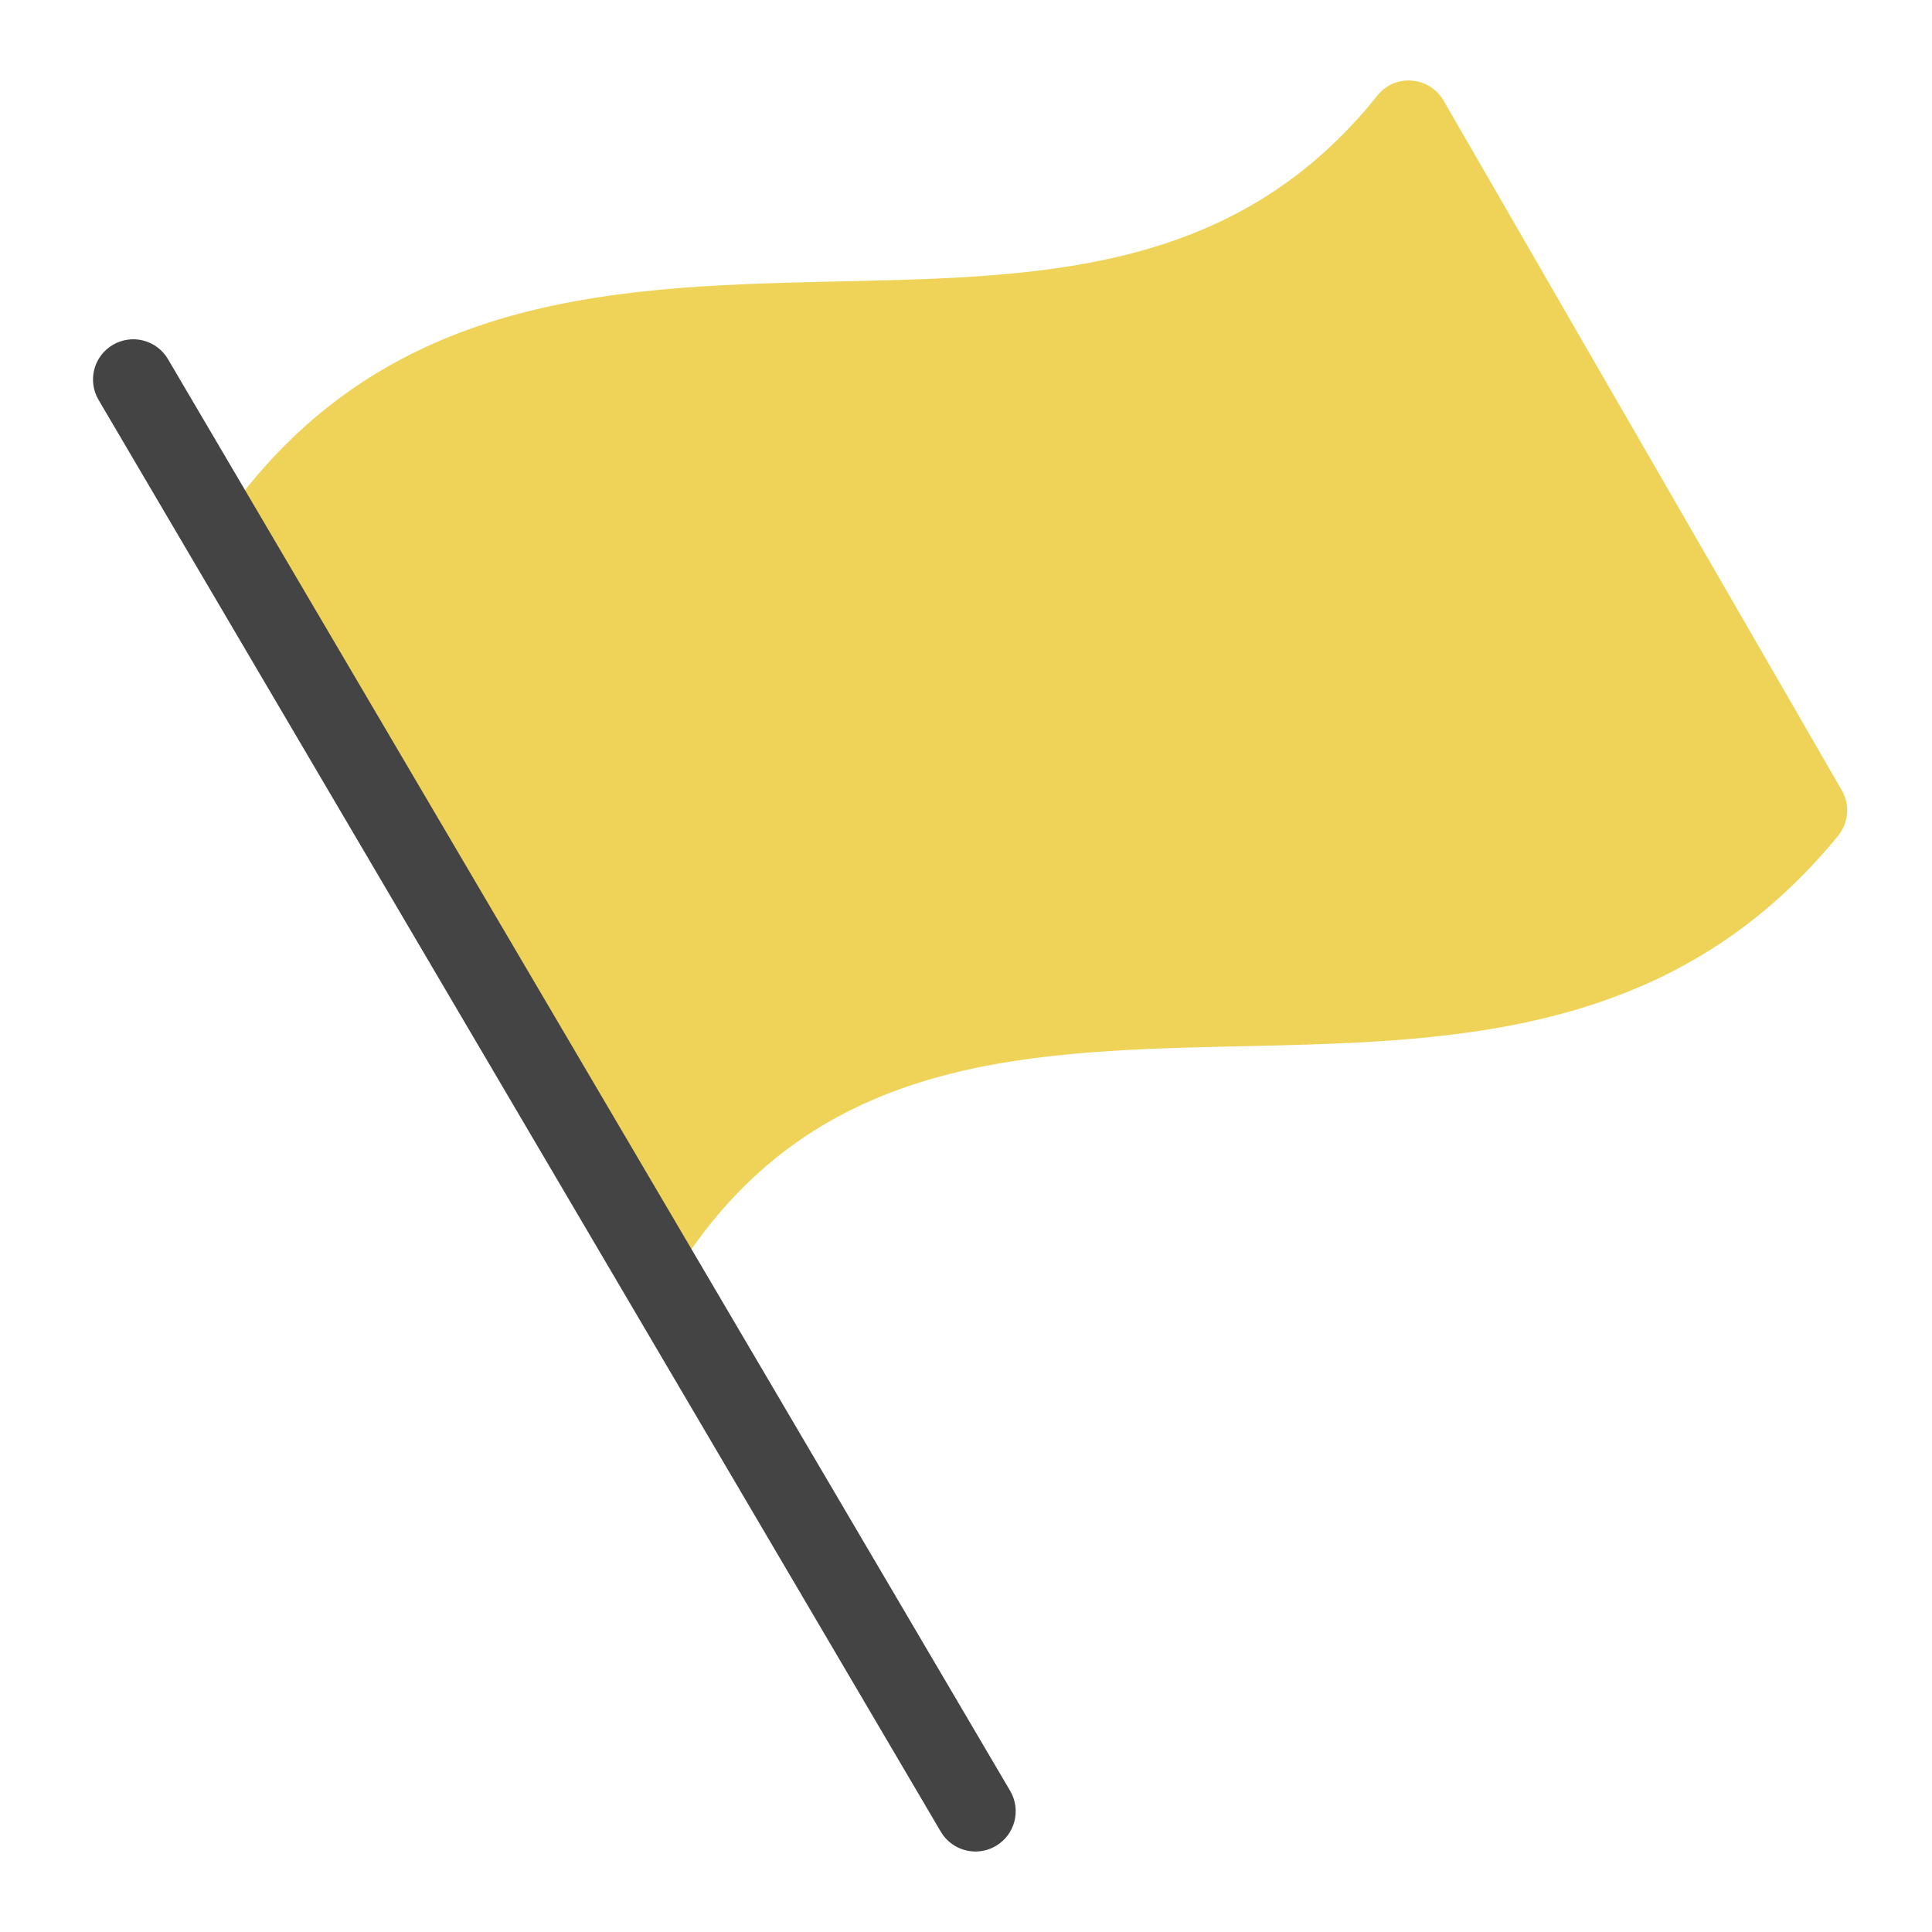 <svg xmlns="http://www.w3.org/2000/svg" xmlns:xlink="http://www.w3.org/1999/xlink" x="0px" y="0px" width="48px" height="48px" viewBox="0 0 48 48"><g >
<path fill="#EFD358" d="M45.758,19.633L35.866,2.5c-0.166-0.286-0.461-0.472-0.791-0.497
c-0.335-0.031-0.651,0.114-0.856,0.373C30.61,6.887,25.7,6.882,20.502,7
C14.997,7.125,9.314,7.38,5.442,13.052l11.063,18.807c0.134-0.079,0.252-0.186,0.338-0.322
c3.3-5.186,8.354-5.416,13.704-5.537c5.376-0.122,10.936-0.132,15.118-5.232
C45.929,20.445,45.966,19.994,45.758,19.633z"/>
<path fill="#444444" d="M24.236,46c-0.343,0-0.677-0.176-0.863-0.493L2.449,9.936
C2.169,9.459,2.328,8.847,2.804,8.567c0.476-0.279,1.089-0.121,1.369,0.355l20.924,35.571
c0.28,0.476,0.121,1.089-0.355,1.369C24.583,45.956,24.409,46,24.236,46z"/>
</g></svg>